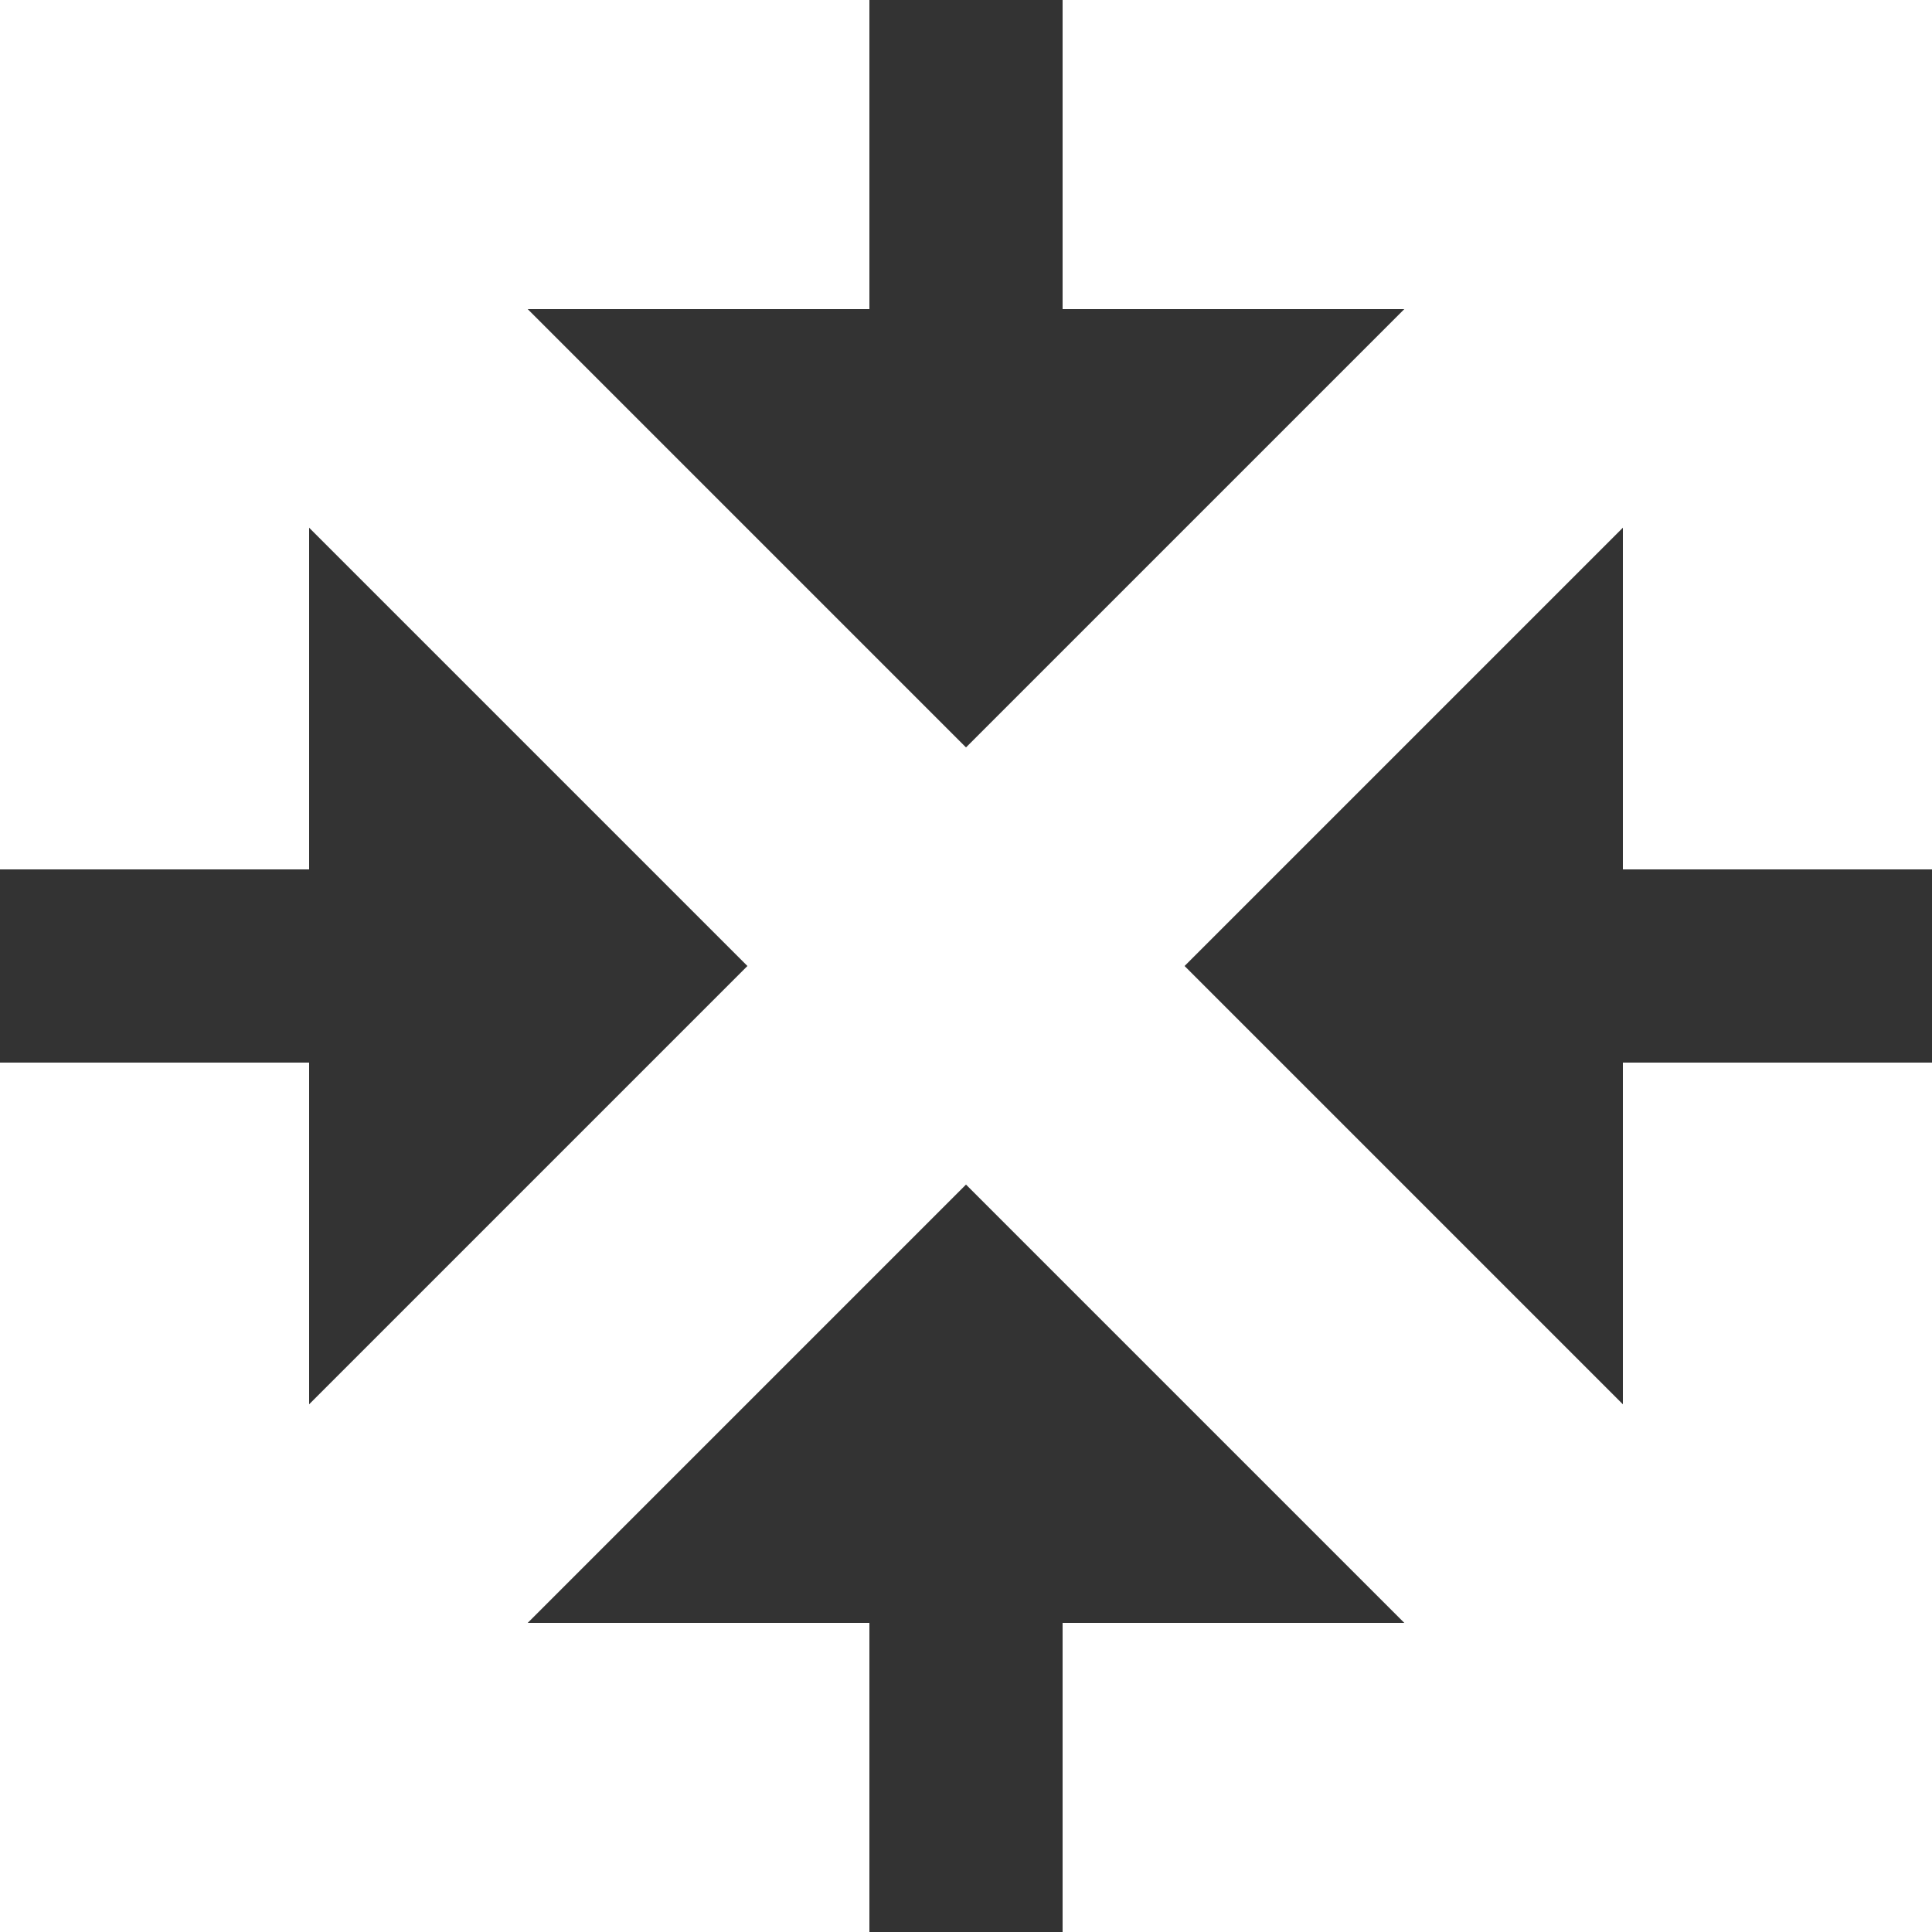 <svg width="84" height="84" viewBox="0 0 84 84" fill="none" xmlns="http://www.w3.org/2000/svg">
<rect x="0" y="0" width="84" height="84" fill="#333333" stroke="none"/>
<g clip-path="url(#clip0_539_94)">
<path fill-rule="evenodd" clip-rule="evenodd" d="M37.8 13.44V1.65229e-06H13.44L2.39033e-06 0L0 9.504L2.39033e-06 13.44V37.8H13.44V22.944L26.515 36.019L32.496 42L26.515 47.981L13.44 61.057V46.2H4.6158e-06L4.32529e-06 70.56L2.51273e-06 84H9.504H13.44H37.8V70.56H22.944L36.019 57.485L42 51.503L47.981 57.485L61.057 70.56H46.2V84H70.56H84V74.497V70.56V46.2H70.56V61.057L57.485 47.981L51.503 42L57.485 36.019L70.56 22.944V37.8H84V13.44V2.39033e-06L74.497 0L70.56 1.80285e-06L46.2 0V13.44H61.057L47.981 26.515L42 32.496L36.019 26.515L22.944 13.44H37.8Z" fill="white"/>
</g>
<defs>
<clipPath id="clip0_539_94">
<rect width="84" height="84" fill="white"/>
</clipPath>
</defs>
</svg>
